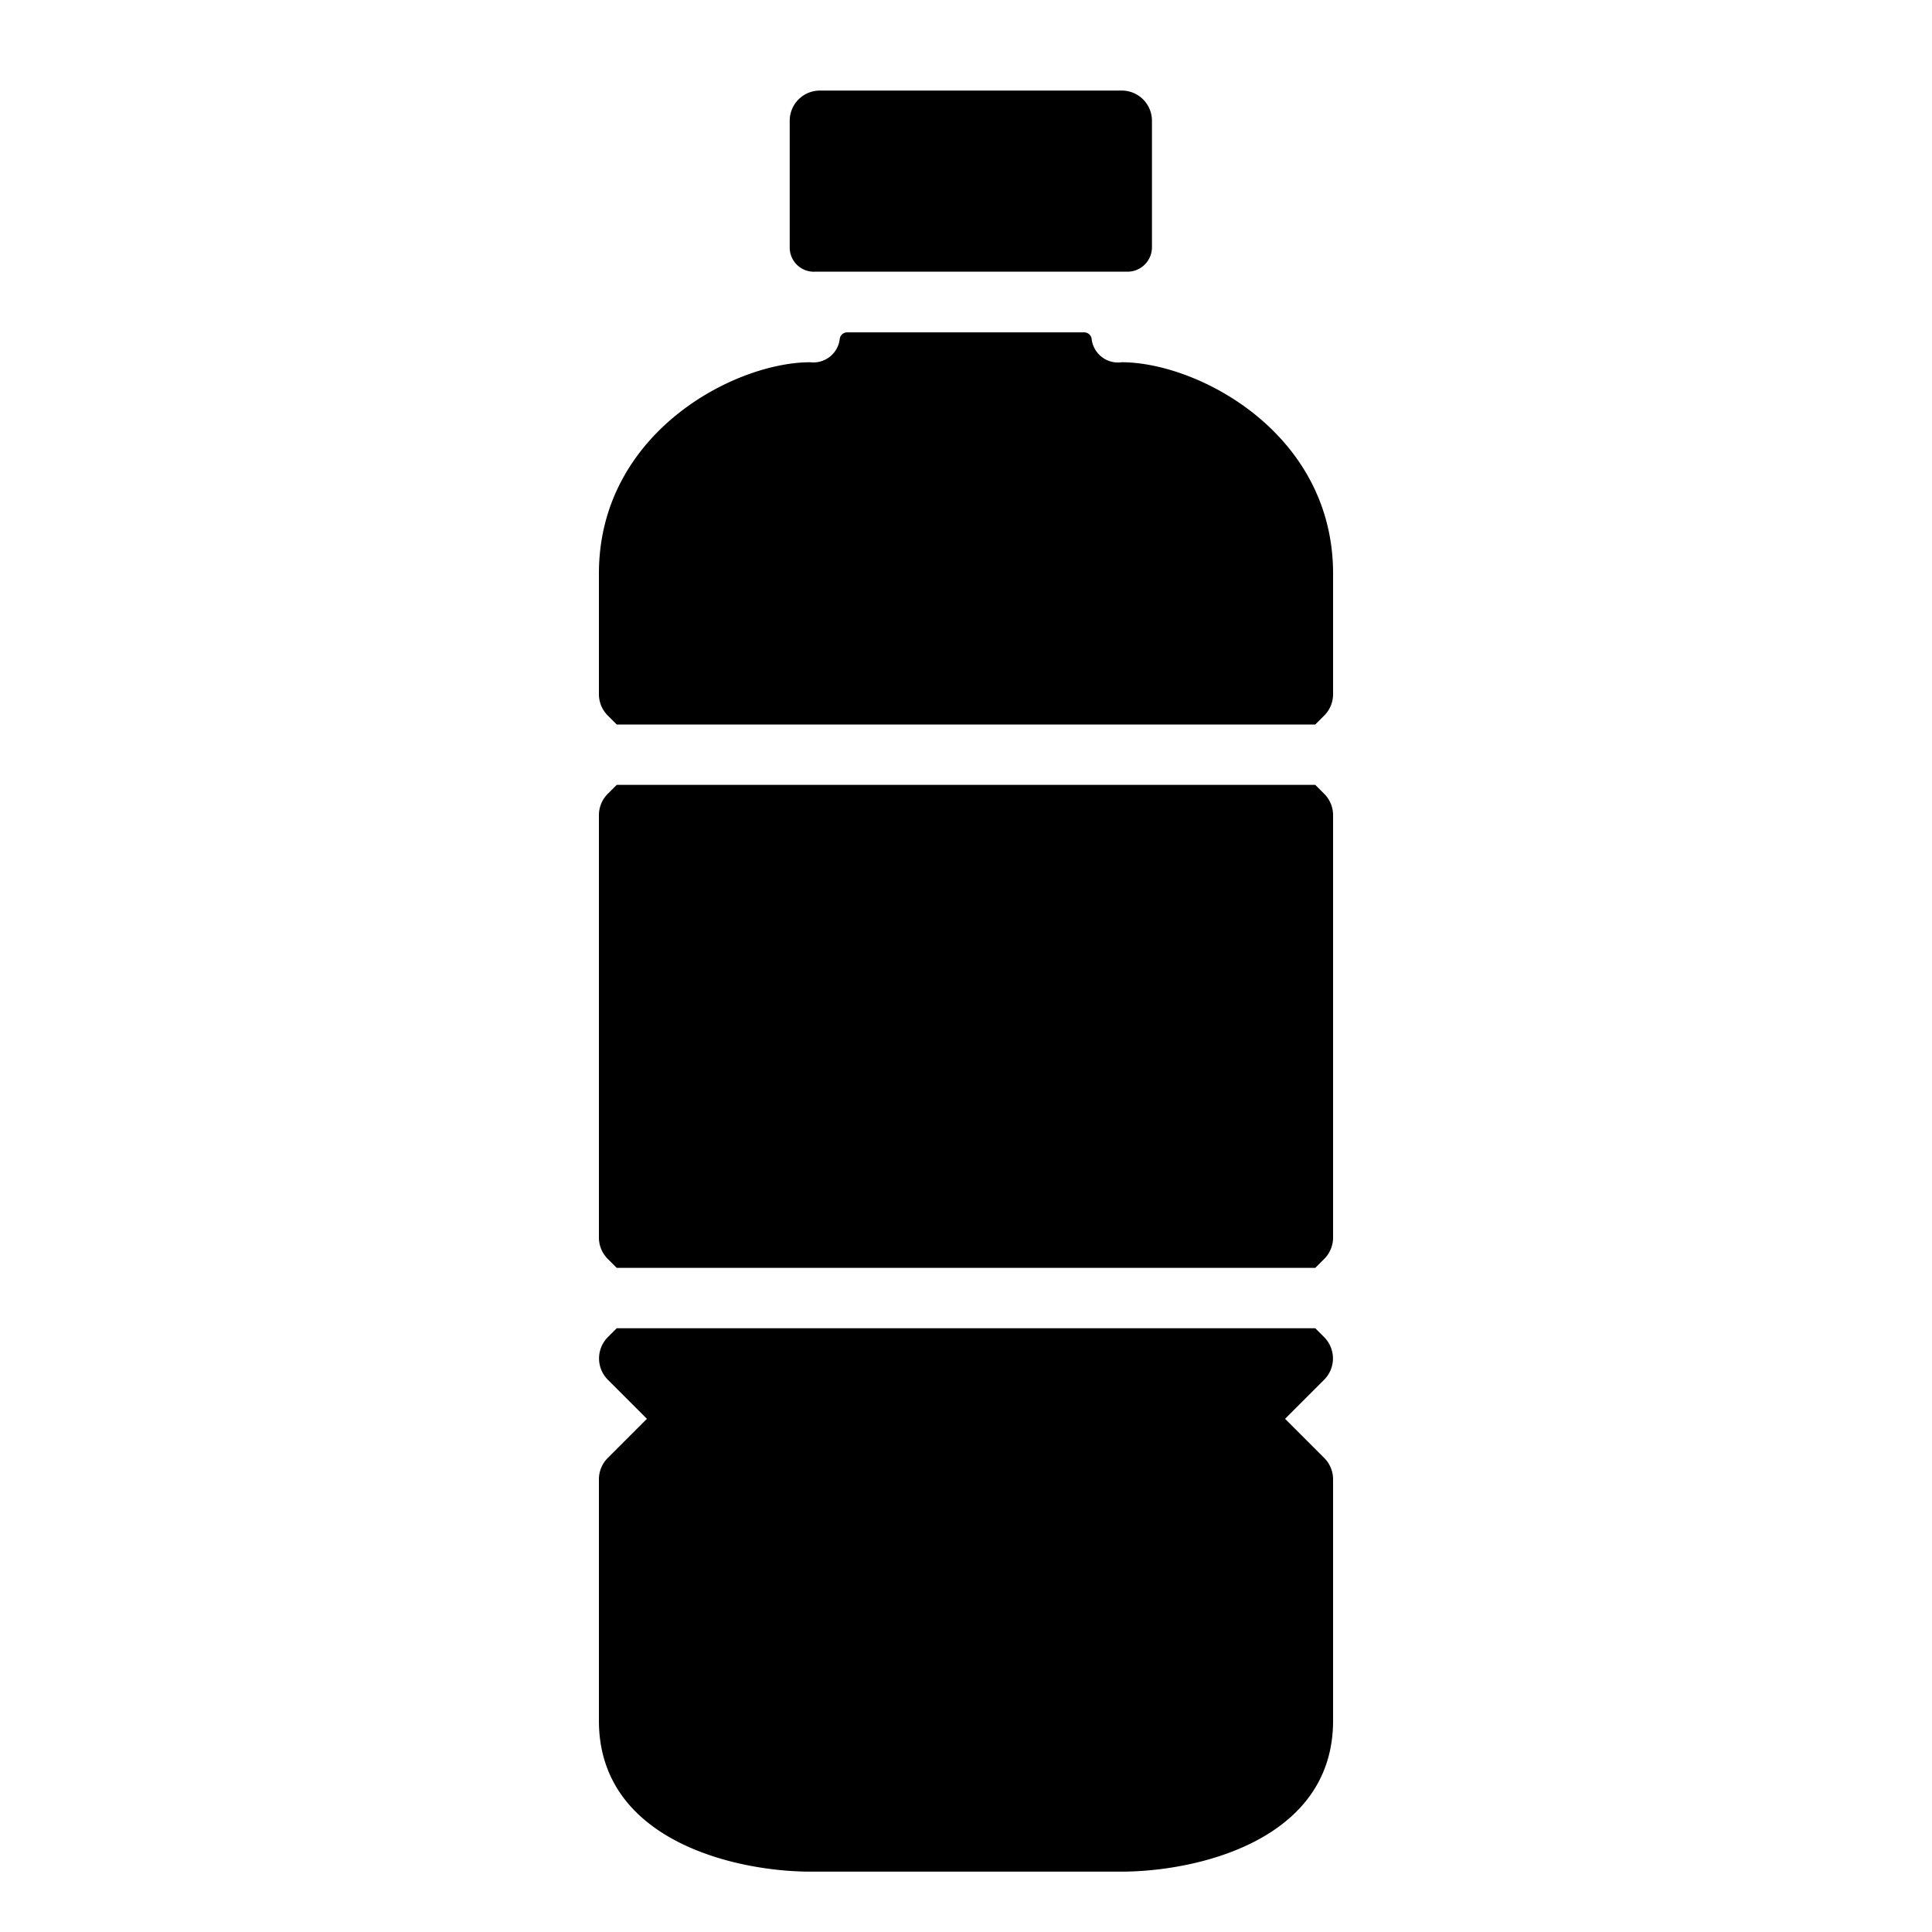 <svg xmlns="http://www.w3.org/2000/svg" width="64" height="64" viewBox="0 0 64 64"><g id="Layer_1" data-name="Layer 1"><path d="M43.86,44.29,43.57,44H20.43l-.29.29a1,1,0,0,0,0,1.42L21.43,47l-1.29,1.29a1,1,0,0,0-.3.71v8c0,4,4.58,5,7,5H37.16c2.42,0,7-1,7-5V49a1,1,0,0,0-.3-.71L42.57,47l1.29-1.29A1,1,0,0,0,43.86,44.29Z"/><path d="M26.84,12c-2.51,0-7,2.34-7,7v4a1,1,0,0,0,.3.71l.29.29H43.57l.29-.29a1,1,0,0,0,.3-.71V19c0-4.66-4.49-7-7-7a.88.88,0,0,1-1-.79.25.25,0,0,0-.25-.2H28.07a.25.25,0,0,0-.25.2A.88.88,0,0,1,26.84,12Z"/><path d="M44.16,41V27a1,1,0,0,0-.3-.71L43.57,26H20.43l-.29.29a1,1,0,0,0-.3.71V41a1,1,0,0,0,.3.71l.29.29H43.57l.29-.29A1,1,0,0,0,44.16,41Z"/><path d="M38.16,8.2V4a1,1,0,0,0-1-1h-10a1,1,0,0,0-1,1V8.2A.8.8,0,0,0,27,9H37.35A.81.81,0,0,0,38.16,8.2Z"/></g></svg>